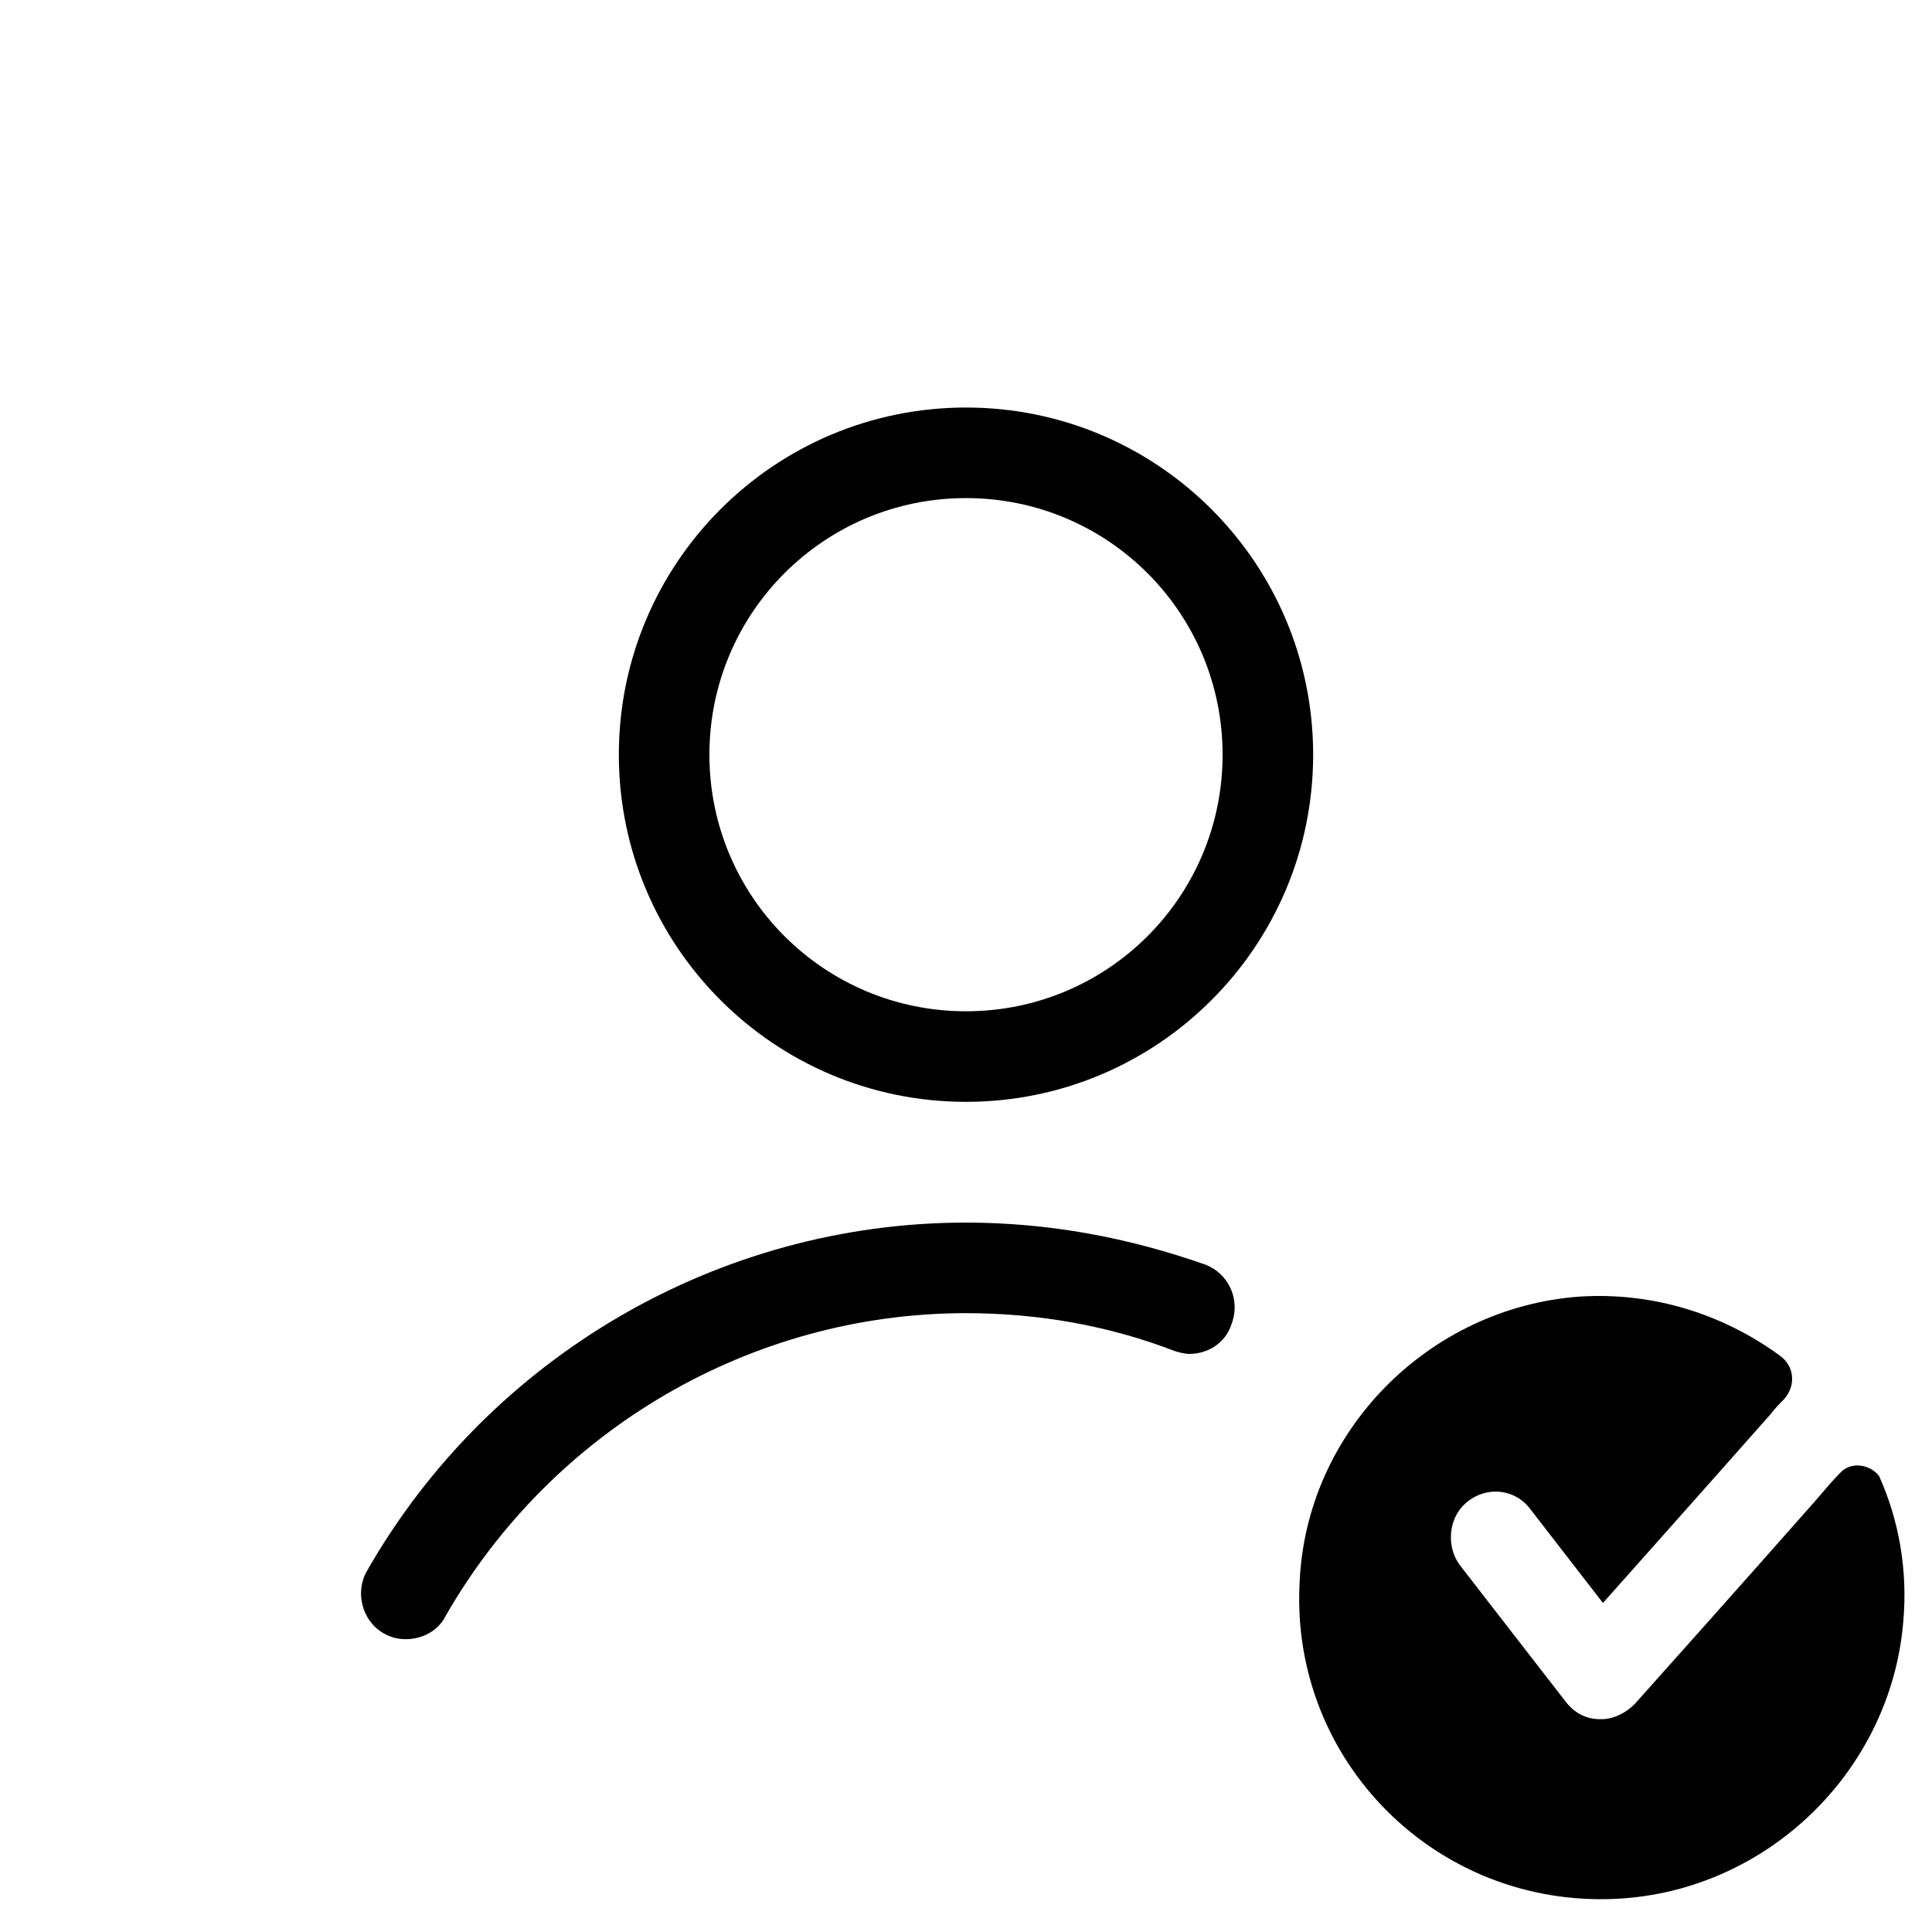 <svg xmlns="http://www.w3.org/2000/svg"  viewBox="0 0 128 128" width="256px" height="256px"><path d="M79.9 83.8C74.8 82 69.5 81 64 81c0 0 0 0 0 0s0 0 0 0c-16.4 0-31.6 8.9-39.7 23.1-.8 1.4-.3 3.3 1.1 4.1.5.3 1 .4 1.5.4 1 0 2.1-.5 2.6-1.5C36.6 94.7 49.8 87 64 87c0 0 0 0 0 0s0 0 0 0c4.7 0 9.4.8 13.8 2.5.3.1.7.2 1 .2 1.2 0 2.4-.7 2.8-2C82.2 86.1 81.4 84.4 79.9 83.8zM64 27c-12.7 0-23 10.3-23 23s10.3 23 23 23 23-10.3 23-23S76.7 27 64 27zM64 67c-9.4 0-17-7.6-17-17s7.6-17 17-17 17 7.6 17 17S73.4 67 64 67zM121.9 97.6c-.5.5-1 1.1-1.6 1.8-4.4 5-12 13.5-12 13.5-.6.6-1.4 1-2.2 1 0 0 0 0-.1 0-.9 0-1.7-.4-2.3-1.2l-6.9-8.9c-.9-1.1-.9-2.8 0-3.9 1.3-1.5 3.5-1.4 4.6.1l4.8 6.2c0 0 7.3-8.2 11.1-12.5.3-.4.6-.7.9-1 .8-.9.7-2.2-.3-2.9-3.7-2.7-8.3-4.2-13.2-3.9-10 .7-18.2 8.9-18.6 19-.6 11.8 9.1 21.5 21 20.9 10-.5 18.2-8.5 19-18.4.3-3.4-.3-6.7-1.6-9.6C123.9 97 122.6 96.8 121.9 97.6z"/></svg>